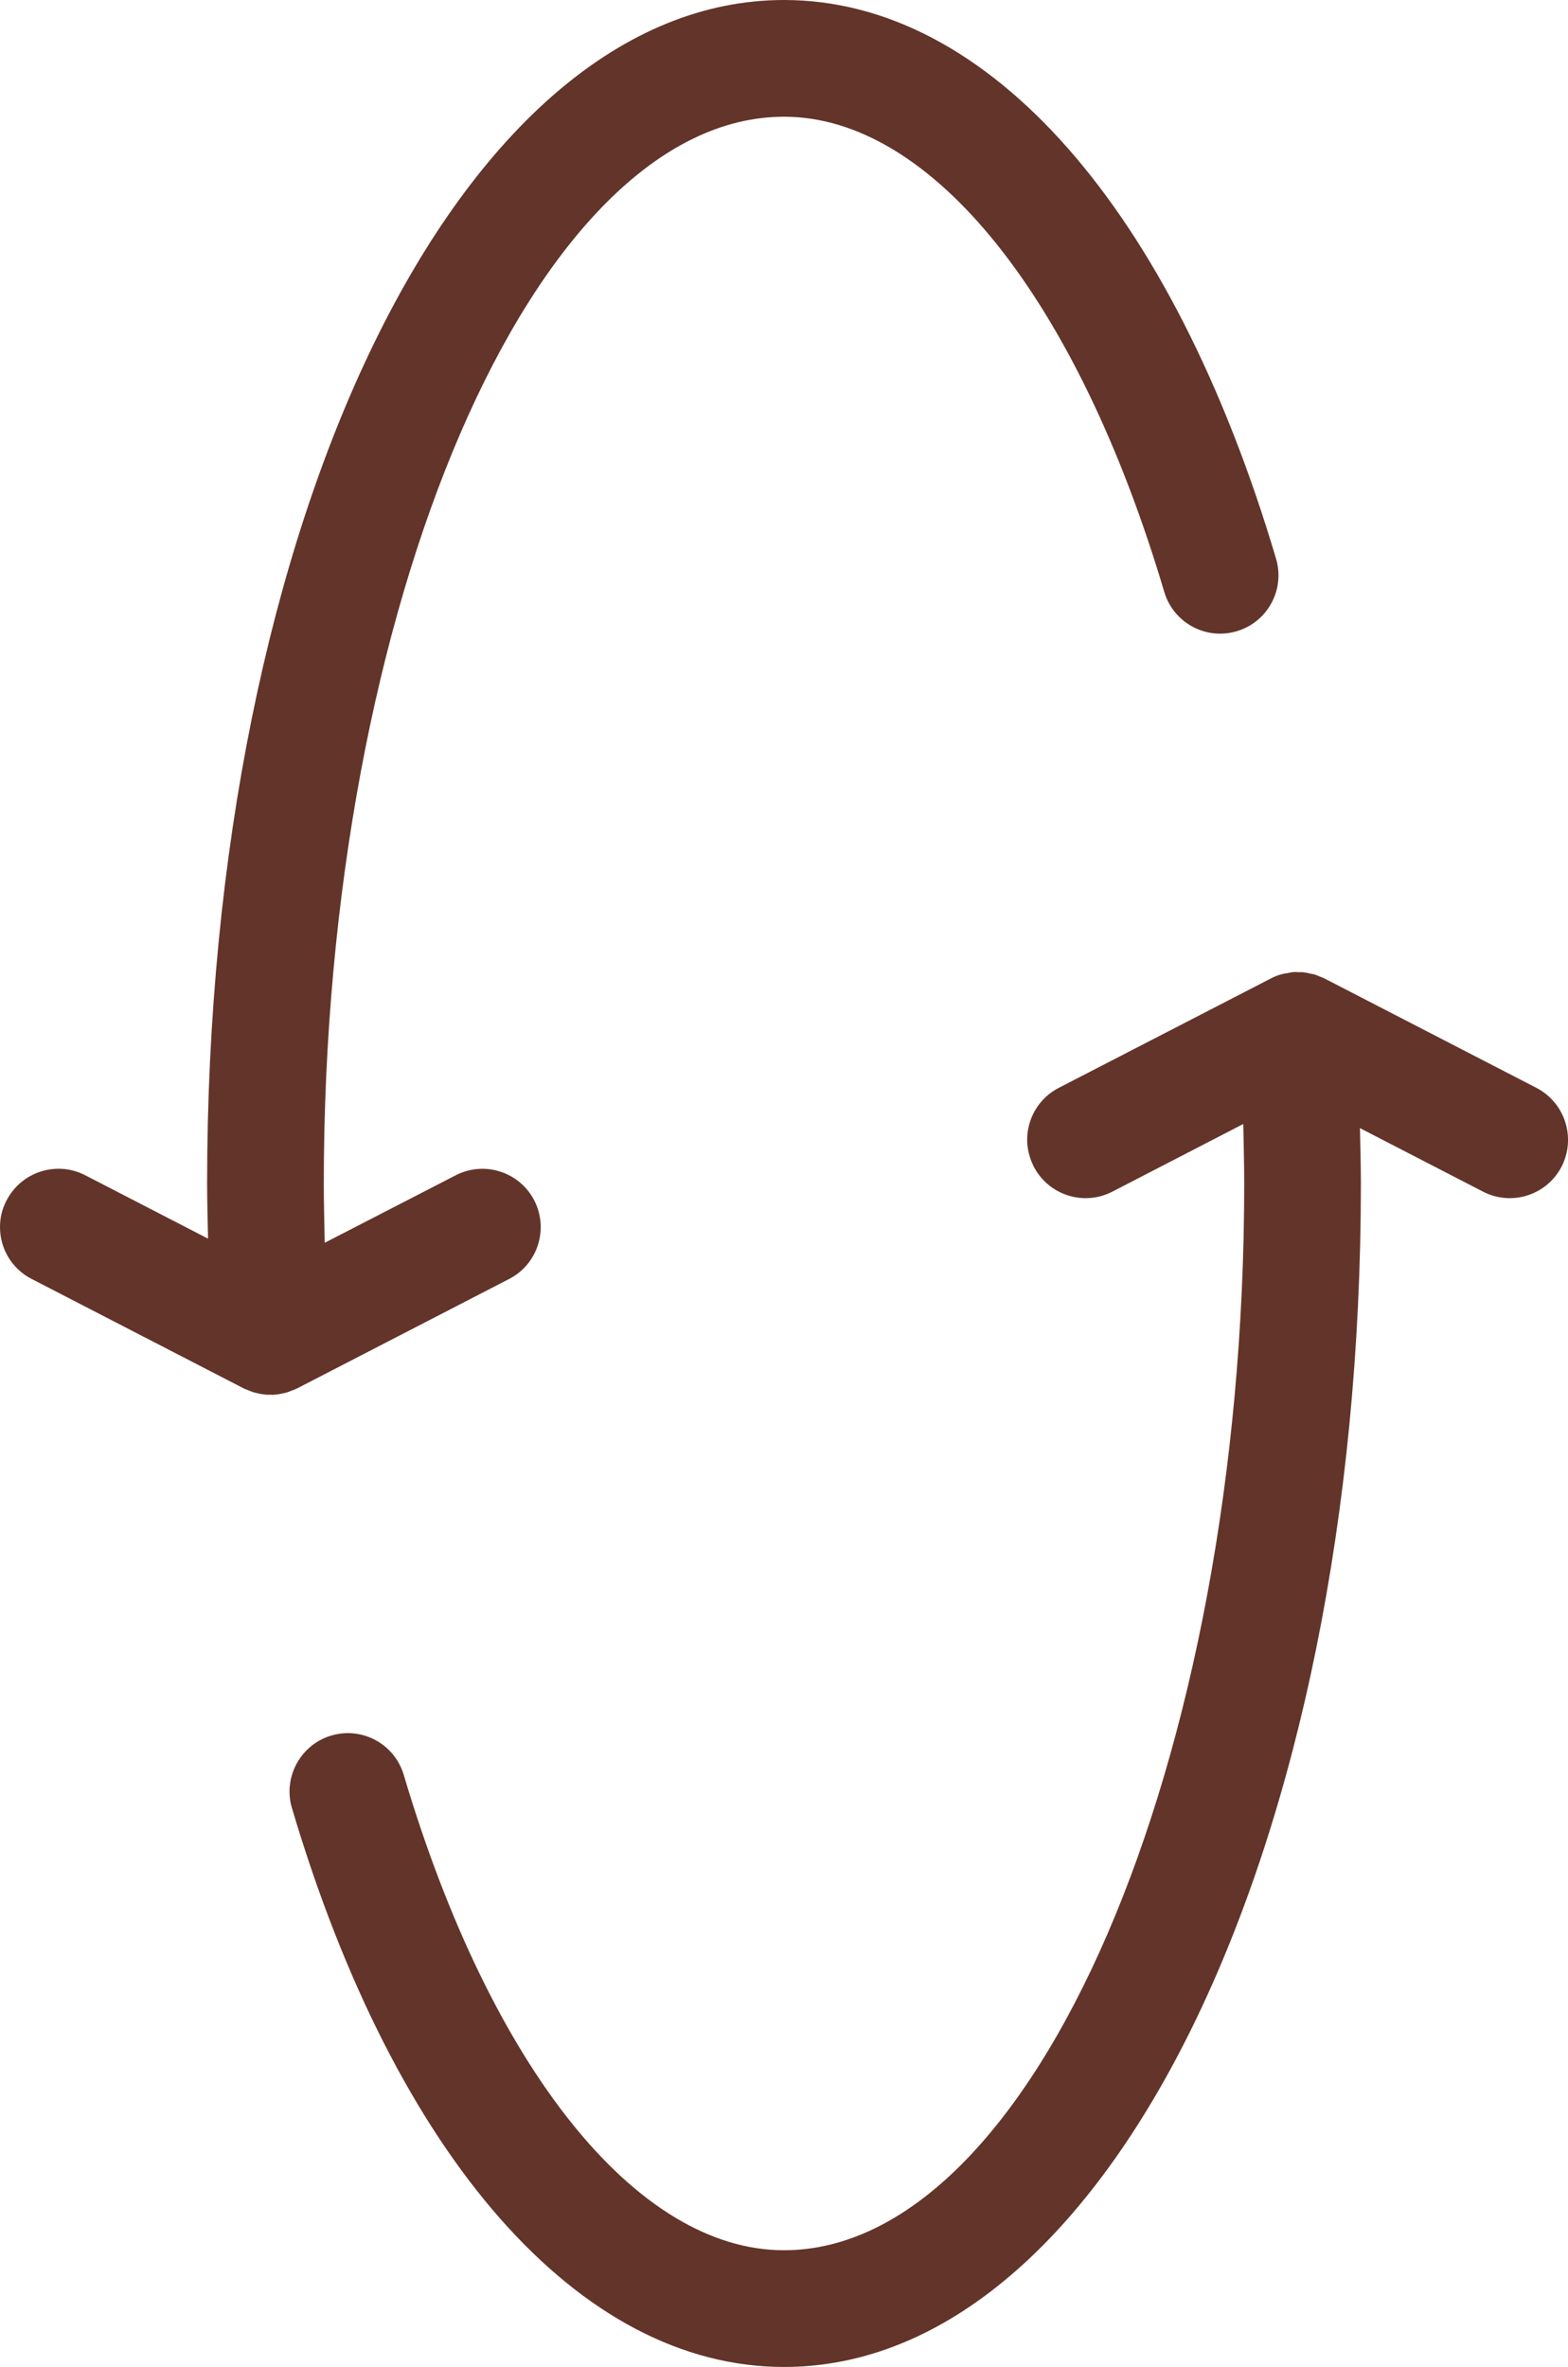 <?xml version="1.0" encoding="utf-8"?>
<svg xmlns="http://www.w3.org/2000/svg" fill="none" height="100%" overflow="visible" preserveAspectRatio="none" style="display: block;" viewBox="0 0 8.373 12.633" width="100%">
<path d="M1.769 9.263C1.634 9.303 1.546 9.427 1.546 9.562C1.546 9.591 1.55 9.621 1.559 9.65C2.113 11.518 3.096 12.633 4.187 12.633C5.914 12.633 7.267 9.858 7.267 6.316C7.267 6.219 7.264 6.12 7.262 6.021L7.919 6.36C8.072 6.439 8.26 6.379 8.339 6.226C8.417 6.073 8.357 5.885 8.204 5.806L7.072 5.222C7.067 5.219 7.061 5.218 7.055 5.215C7.045 5.211 7.034 5.206 7.023 5.202C7.021 5.202 7.02 5.201 7.019 5.201C7.012 5.199 7.006 5.198 6.999 5.197C6.987 5.194 6.975 5.191 6.963 5.19C6.962 5.19 6.96 5.189 6.959 5.189C6.951 5.188 6.942 5.189 6.933 5.189C6.925 5.189 6.918 5.187 6.91 5.188C6.907 5.188 6.904 5.189 6.901 5.189C6.9 5.189 6.9 5.189 6.899 5.189C6.892 5.19 6.886 5.192 6.879 5.193C6.866 5.195 6.852 5.197 6.84 5.201L6.839 5.201C6.819 5.207 6.801 5.214 6.783 5.224L5.654 5.806C5.547 5.861 5.485 5.97 5.485 6.083C5.485 6.131 5.497 6.18 5.52 6.226C5.599 6.379 5.787 6.439 5.94 6.36L6.639 5.999C6.641 6.106 6.644 6.212 6.644 6.316C6.644 9.402 5.518 12.01 4.186 12.01C3.399 12.01 2.621 11.038 2.156 9.473C2.107 9.308 1.934 9.214 1.769 9.263ZM1.106 6.316C1.106 6.413 1.109 6.512 1.111 6.611L0.454 6.272C0.302 6.194 0.114 6.254 0.035 6.407C0.011 6.452 0 6.501 0 6.549C0 6.662 0.061 6.771 0.169 6.826L1.301 7.41C1.306 7.413 1.312 7.415 1.318 7.417C1.329 7.422 1.34 7.426 1.351 7.43C1.352 7.43 1.353 7.431 1.354 7.431C1.361 7.433 1.368 7.434 1.375 7.436C1.386 7.439 1.398 7.441 1.41 7.442C1.411 7.442 1.413 7.443 1.414 7.443C1.424 7.444 1.434 7.444 1.444 7.444H1.444C1.451 7.444 1.457 7.445 1.464 7.444C1.467 7.444 1.469 7.443 1.472 7.443C1.472 7.443 1.473 7.443 1.474 7.443C1.485 7.442 1.495 7.44 1.505 7.438C1.514 7.436 1.523 7.434 1.532 7.432L1.533 7.431C1.541 7.429 1.549 7.426 1.557 7.422C1.566 7.419 1.575 7.416 1.584 7.411C1.585 7.411 1.586 7.411 1.587 7.41L2.719 6.826C2.872 6.747 2.931 6.56 2.853 6.407C2.774 6.254 2.586 6.194 2.433 6.273L1.734 6.633C1.732 6.527 1.729 6.421 1.729 6.316C1.729 3.23 2.855 0.623 4.187 0.623C4.975 0.623 5.753 1.595 6.217 3.159C6.266 3.324 6.439 3.418 6.604 3.369C6.769 3.32 6.863 3.147 6.814 2.982C6.26 1.115 5.278 4.66264e-08 4.187 4.66264e-08C2.459 -0 1.106 2.774 1.106 6.316Z" fill="#633429" id="Flip icon_black"/>
</svg>